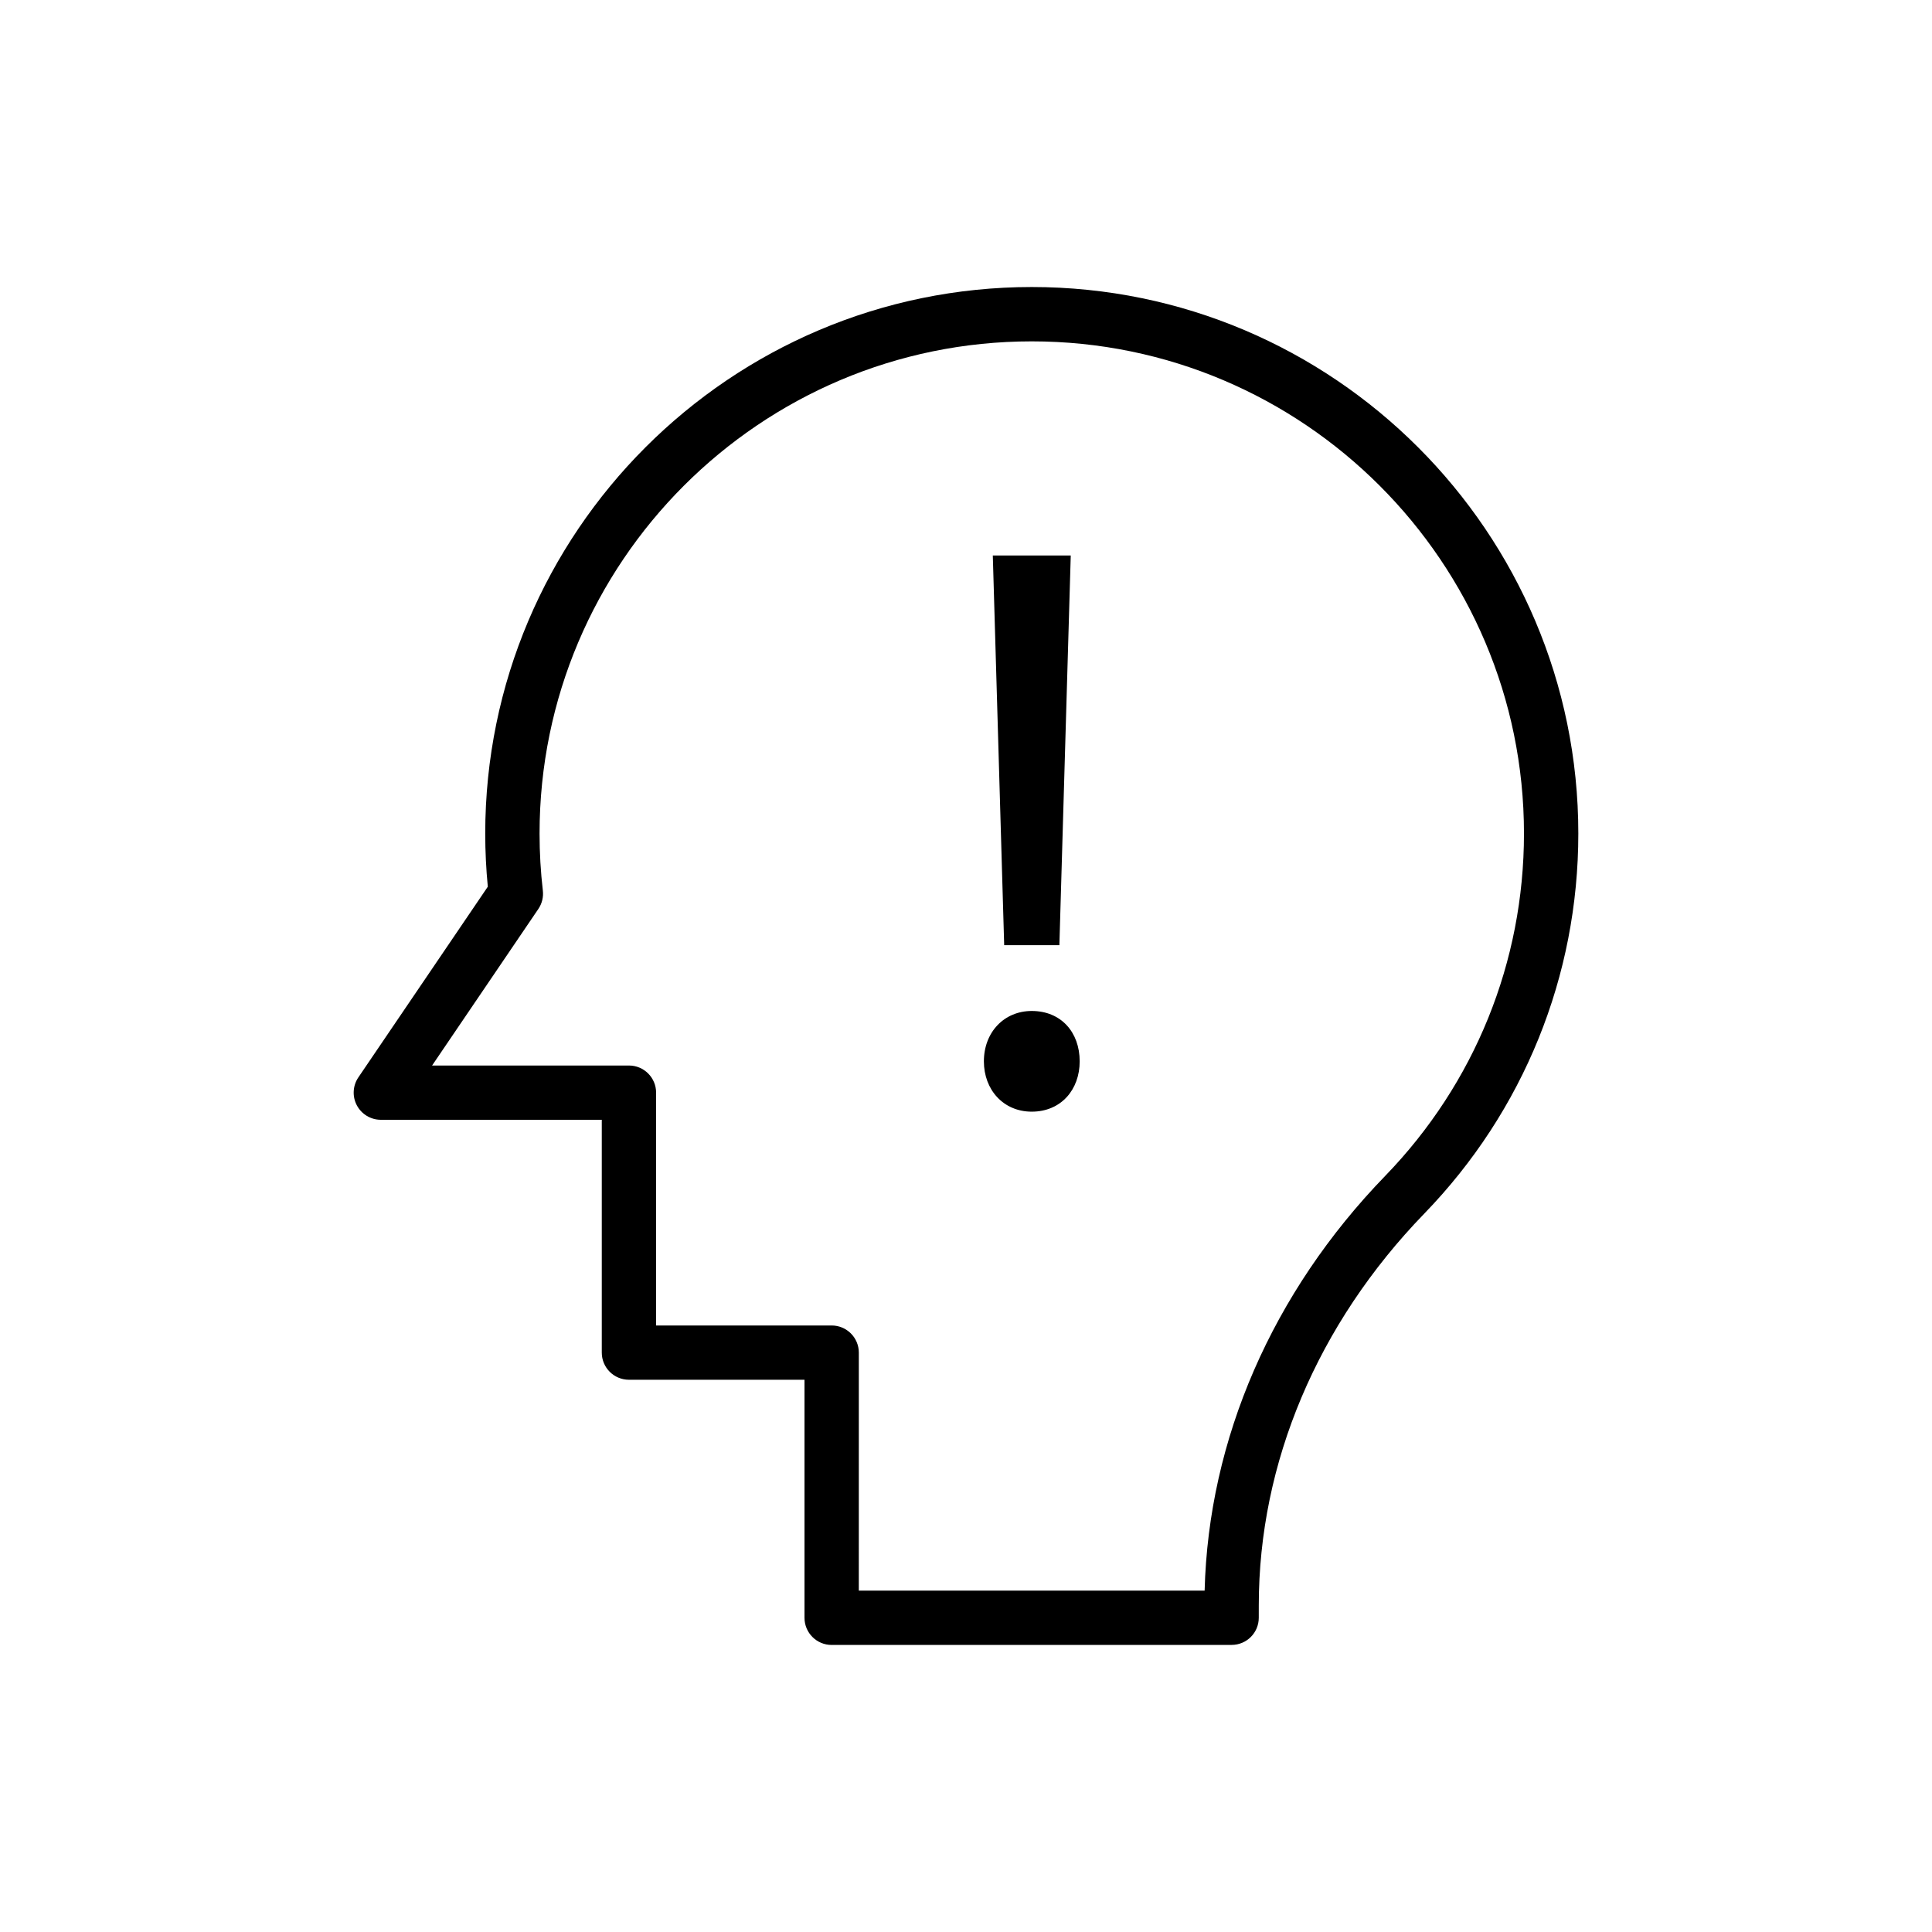 <?xml version="1.0" encoding="UTF-8"?>
<!-- Uploaded to: SVG Find, www.svgrepo.com, Generator: SVG Find Mixer Tools -->
<svg fill="#000000" width="800px" height="800px" version="1.1" viewBox="144 144 512 512" xmlns="http://www.w3.org/2000/svg">
 <g>
  <path d="m470.39 579.93h-105.99c-3.977 0-7.199-3.219-7.199-7.199v-63.082h-46.523c-3.977 0-7.199-3.219-7.199-7.199v-61.695h-58.555c-2.664 0-5.109-1.477-6.359-3.832-1.242-2.356-1.09-5.199 0.406-7.406l34.305-50.535c-0.449-4.633-0.684-9.363-0.684-14.086 0.008-79.855 64.98-144.83 144.84-144.83 79.867 0 144.84 64.973 144.84 144.83 0 37.777-14.5 73.555-40.828 100.73-28.277 29.191-43.852 66.055-43.852 103.79l-0.004 3.309c0 3.977-3.219 7.195-7.195 7.195zm-98.797-14.395h91.645c1.027-40.125 17.93-79.031 47.863-109.92 23.707-24.48 36.766-56.691 36.766-90.719 0.004-71.922-58.516-130.43-130.44-130.43-71.922 0-130.44 58.512-130.44 130.44 0 5.09 0.297 10.172 0.871 15.105 0.203 1.715-0.227 3.449-1.195 4.879l-28.156 41.484h52.168c3.977 0 7.199 3.219 7.199 7.199v61.695h46.523c3.977 0 7.199 3.219 7.199 7.199z"/>
  <path d="m404.74 425.27c0-7.742 5.379-13.352 12.684-13.352 7.742 0 12.703 5.606 12.703 13.352 0 7.516-4.957 13.332-12.703 13.332-7.531 0-12.684-5.816-12.684-13.332zm5.379-30.785-3.016-103.28h20.656l-3.012 103.28z"/>
 </g>
</svg>